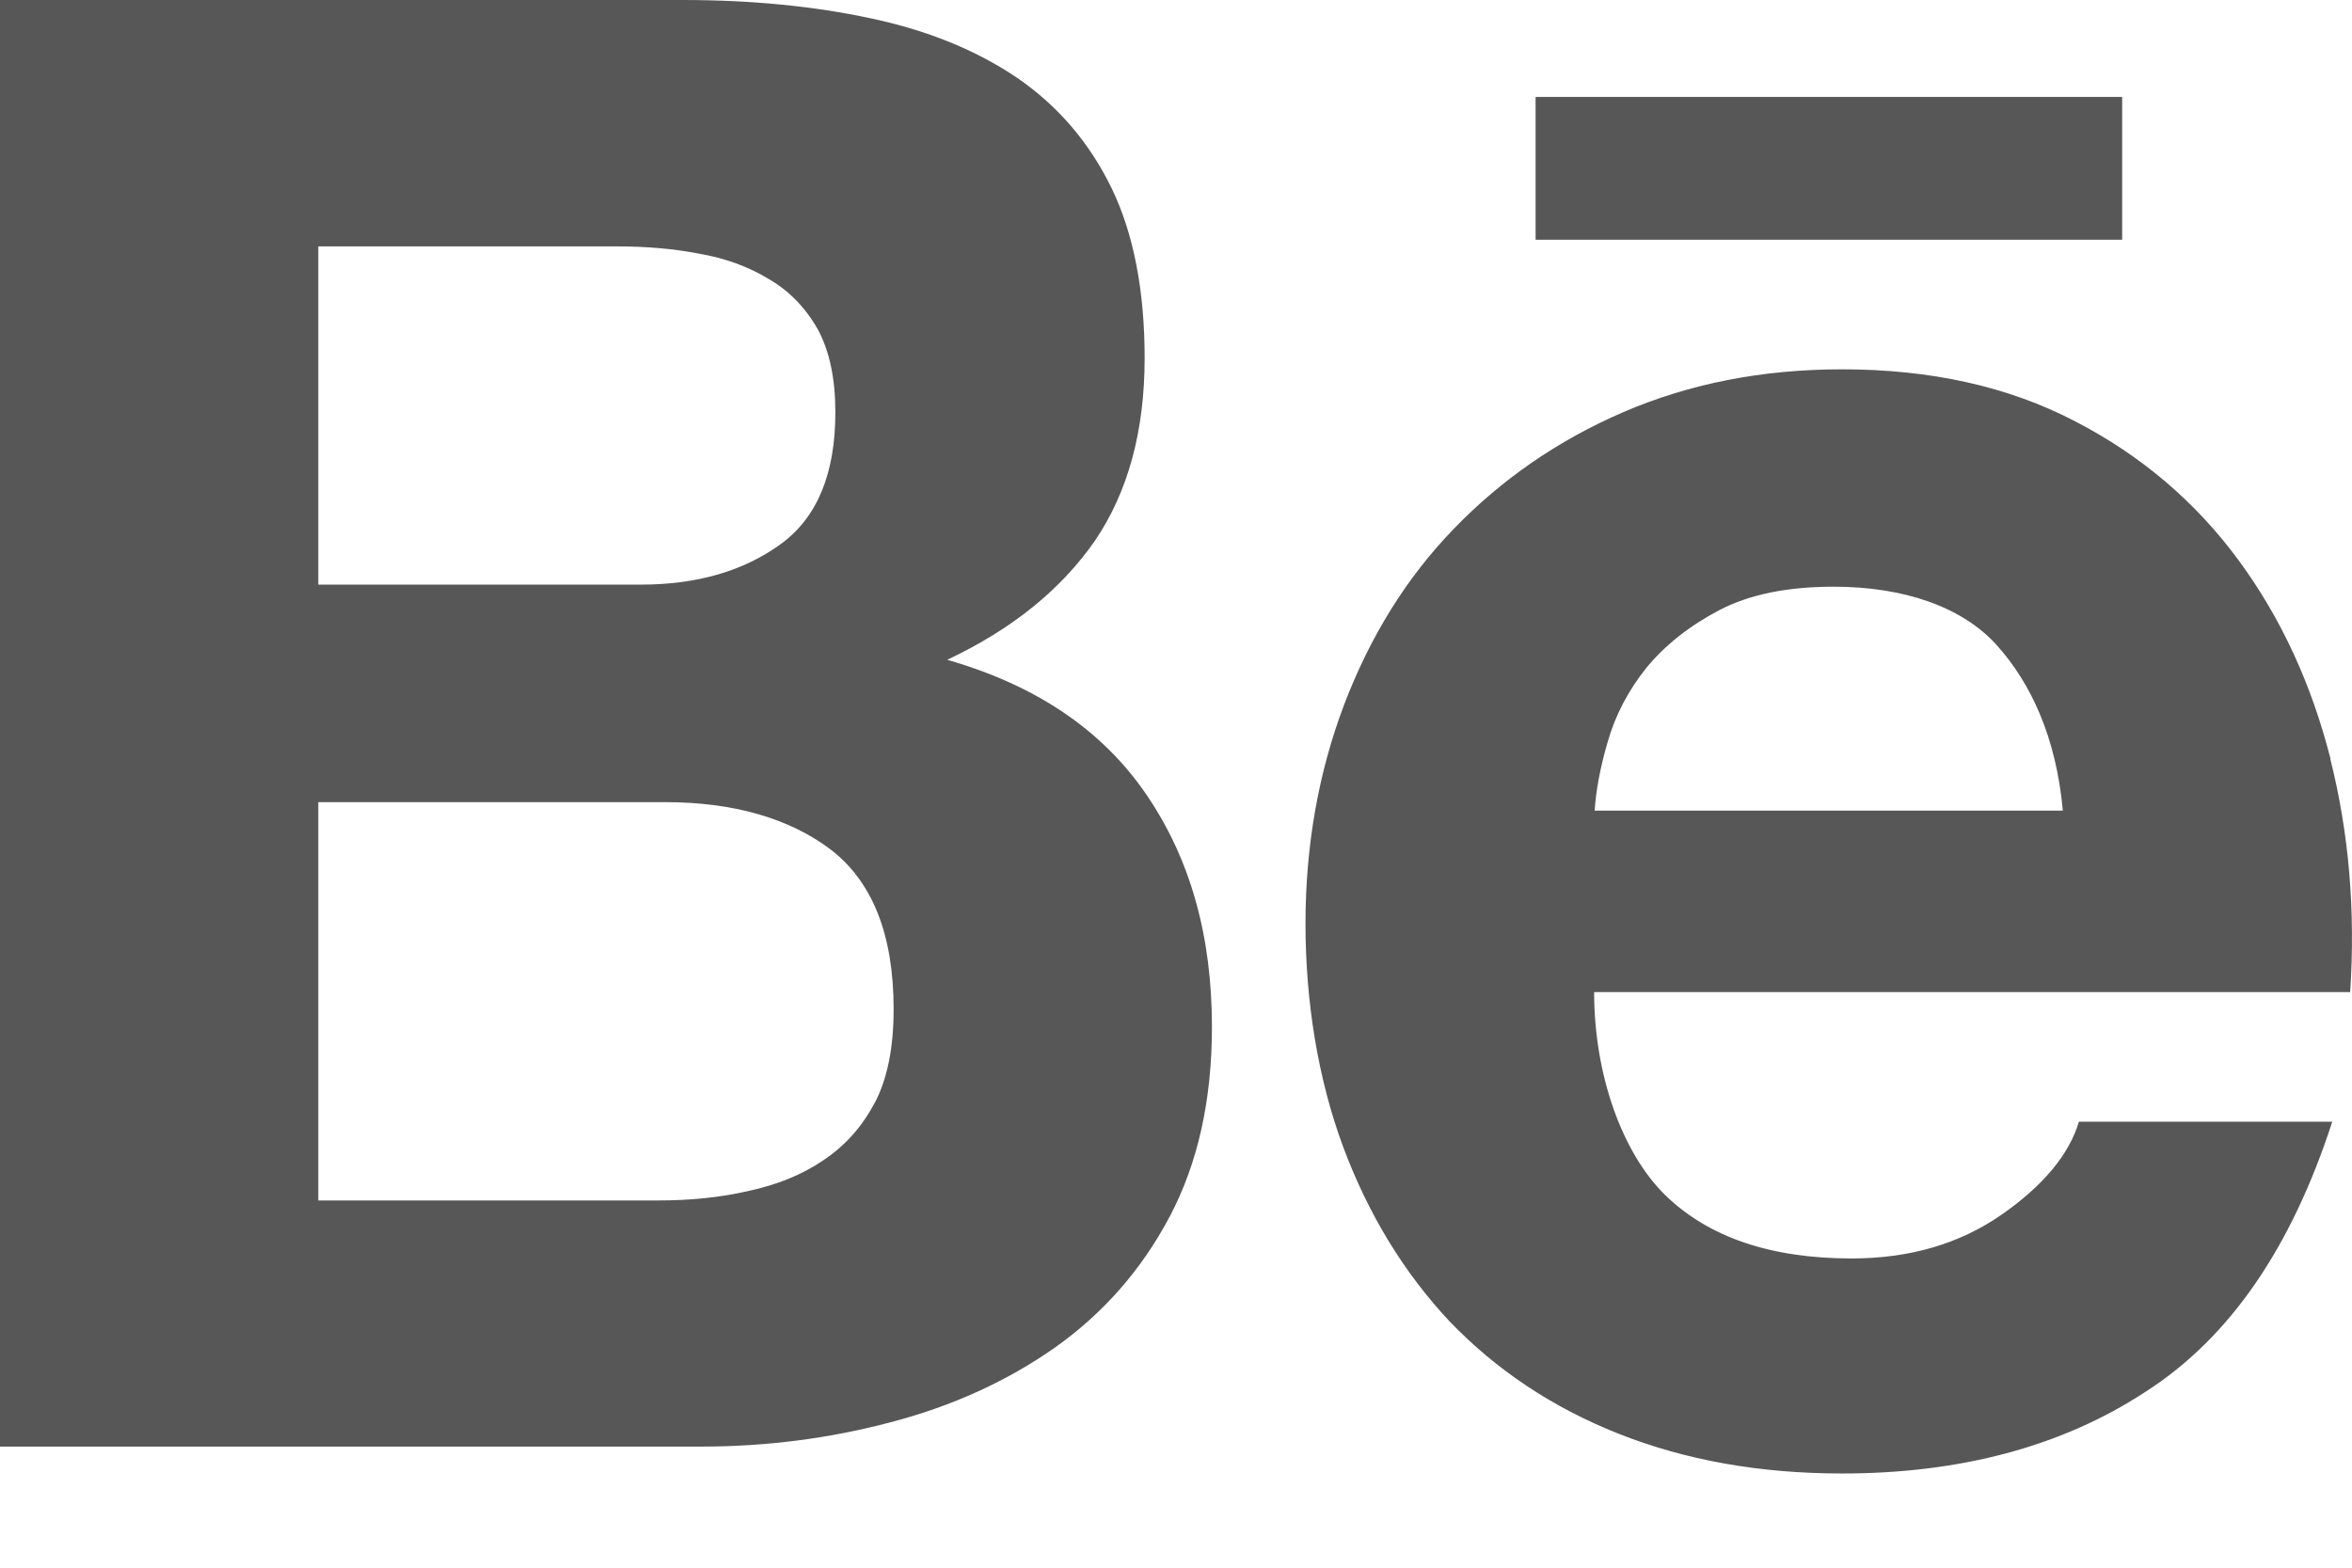 <?xml version="1.0" encoding="UTF-8"?> <svg xmlns="http://www.w3.org/2000/svg" width="18" height="12" viewBox="0 0 18 12" fill="none"> <path fill-rule="evenodd" clip-rule="evenodd" d="M7.25 5.05C7.751 4.814 8.124 4.508 8.381 4.137C8.633 3.765 8.76 3.299 8.76 2.741C8.76 2.227 8.676 1.79 8.508 1.442C8.336 1.088 8.093 0.808 7.786 0.597C7.473 0.385 7.101 0.233 6.667 0.141C6.23 0.047 5.751 0 5.223 0H0V11.073H5.367C5.862 11.073 6.348 11.011 6.815 10.887C7.287 10.764 7.708 10.572 8.075 10.314C8.439 10.056 8.735 9.723 8.952 9.312C9.167 8.905 9.275 8.422 9.275 7.86C9.275 7.167 9.111 6.577 8.774 6.083C8.439 5.592 7.935 5.248 7.254 5.052L7.25 5.05ZM2.438 1.886H4.72C4.935 1.886 5.146 1.902 5.346 1.941C5.551 1.976 5.727 2.041 5.882 2.135C6.038 2.225 6.164 2.354 6.258 2.52C6.348 2.685 6.393 2.898 6.393 3.156C6.393 3.62 6.258 3.958 5.976 4.164C5.692 4.371 5.334 4.475 4.904 4.475H2.436V1.888L2.438 1.886ZM6.694 8.441C6.596 8.629 6.461 8.776 6.297 8.884C6.134 8.995 5.941 9.071 5.721 9.118C5.506 9.167 5.279 9.189 5.039 9.189H2.436V6.14H5.087C5.612 6.14 6.038 6.262 6.359 6.504C6.678 6.751 6.839 7.156 6.839 7.725C6.839 8.017 6.792 8.257 6.694 8.443V8.441ZM17.836 5.81C17.691 5.24 17.458 4.731 17.131 4.287C16.804 3.843 16.388 3.487 15.881 3.225C15.372 2.959 14.777 2.827 14.098 2.827C13.484 2.827 12.93 2.937 12.425 3.154C11.922 3.371 11.49 3.671 11.126 4.048C10.762 4.424 10.486 4.872 10.287 5.393C10.091 5.911 9.991 6.471 9.991 7.07C9.991 7.668 10.087 8.261 10.279 8.778C10.472 9.296 10.744 9.741 11.093 10.114C11.451 10.486 11.877 10.772 12.388 10.975C12.899 11.177 13.466 11.279 14.098 11.279C15.004 11.279 15.783 11.071 16.419 10.654C17.065 10.24 17.536 9.551 17.849 8.586H15.91C15.836 8.835 15.64 9.073 15.321 9.296C14.998 9.521 14.615 9.633 14.171 9.633C13.552 9.633 13.077 9.471 12.746 9.15C12.415 8.827 12.2 8.228 12.2 7.594H17.986C18.027 6.972 17.977 6.377 17.834 5.81H17.836ZM12.304 5.678C12.247 5.873 12.214 6.049 12.204 6.205H15.787C15.736 5.643 15.542 5.228 15.28 4.937C15.018 4.647 14.574 4.491 14.034 4.491C13.681 4.491 13.39 4.549 13.157 4.671C12.93 4.79 12.742 4.939 12.599 5.113C12.457 5.291 12.361 5.479 12.304 5.678ZM11.752 0.742H16.241V1.835H11.752V0.742Z" fill="#575757"></path> </svg> 